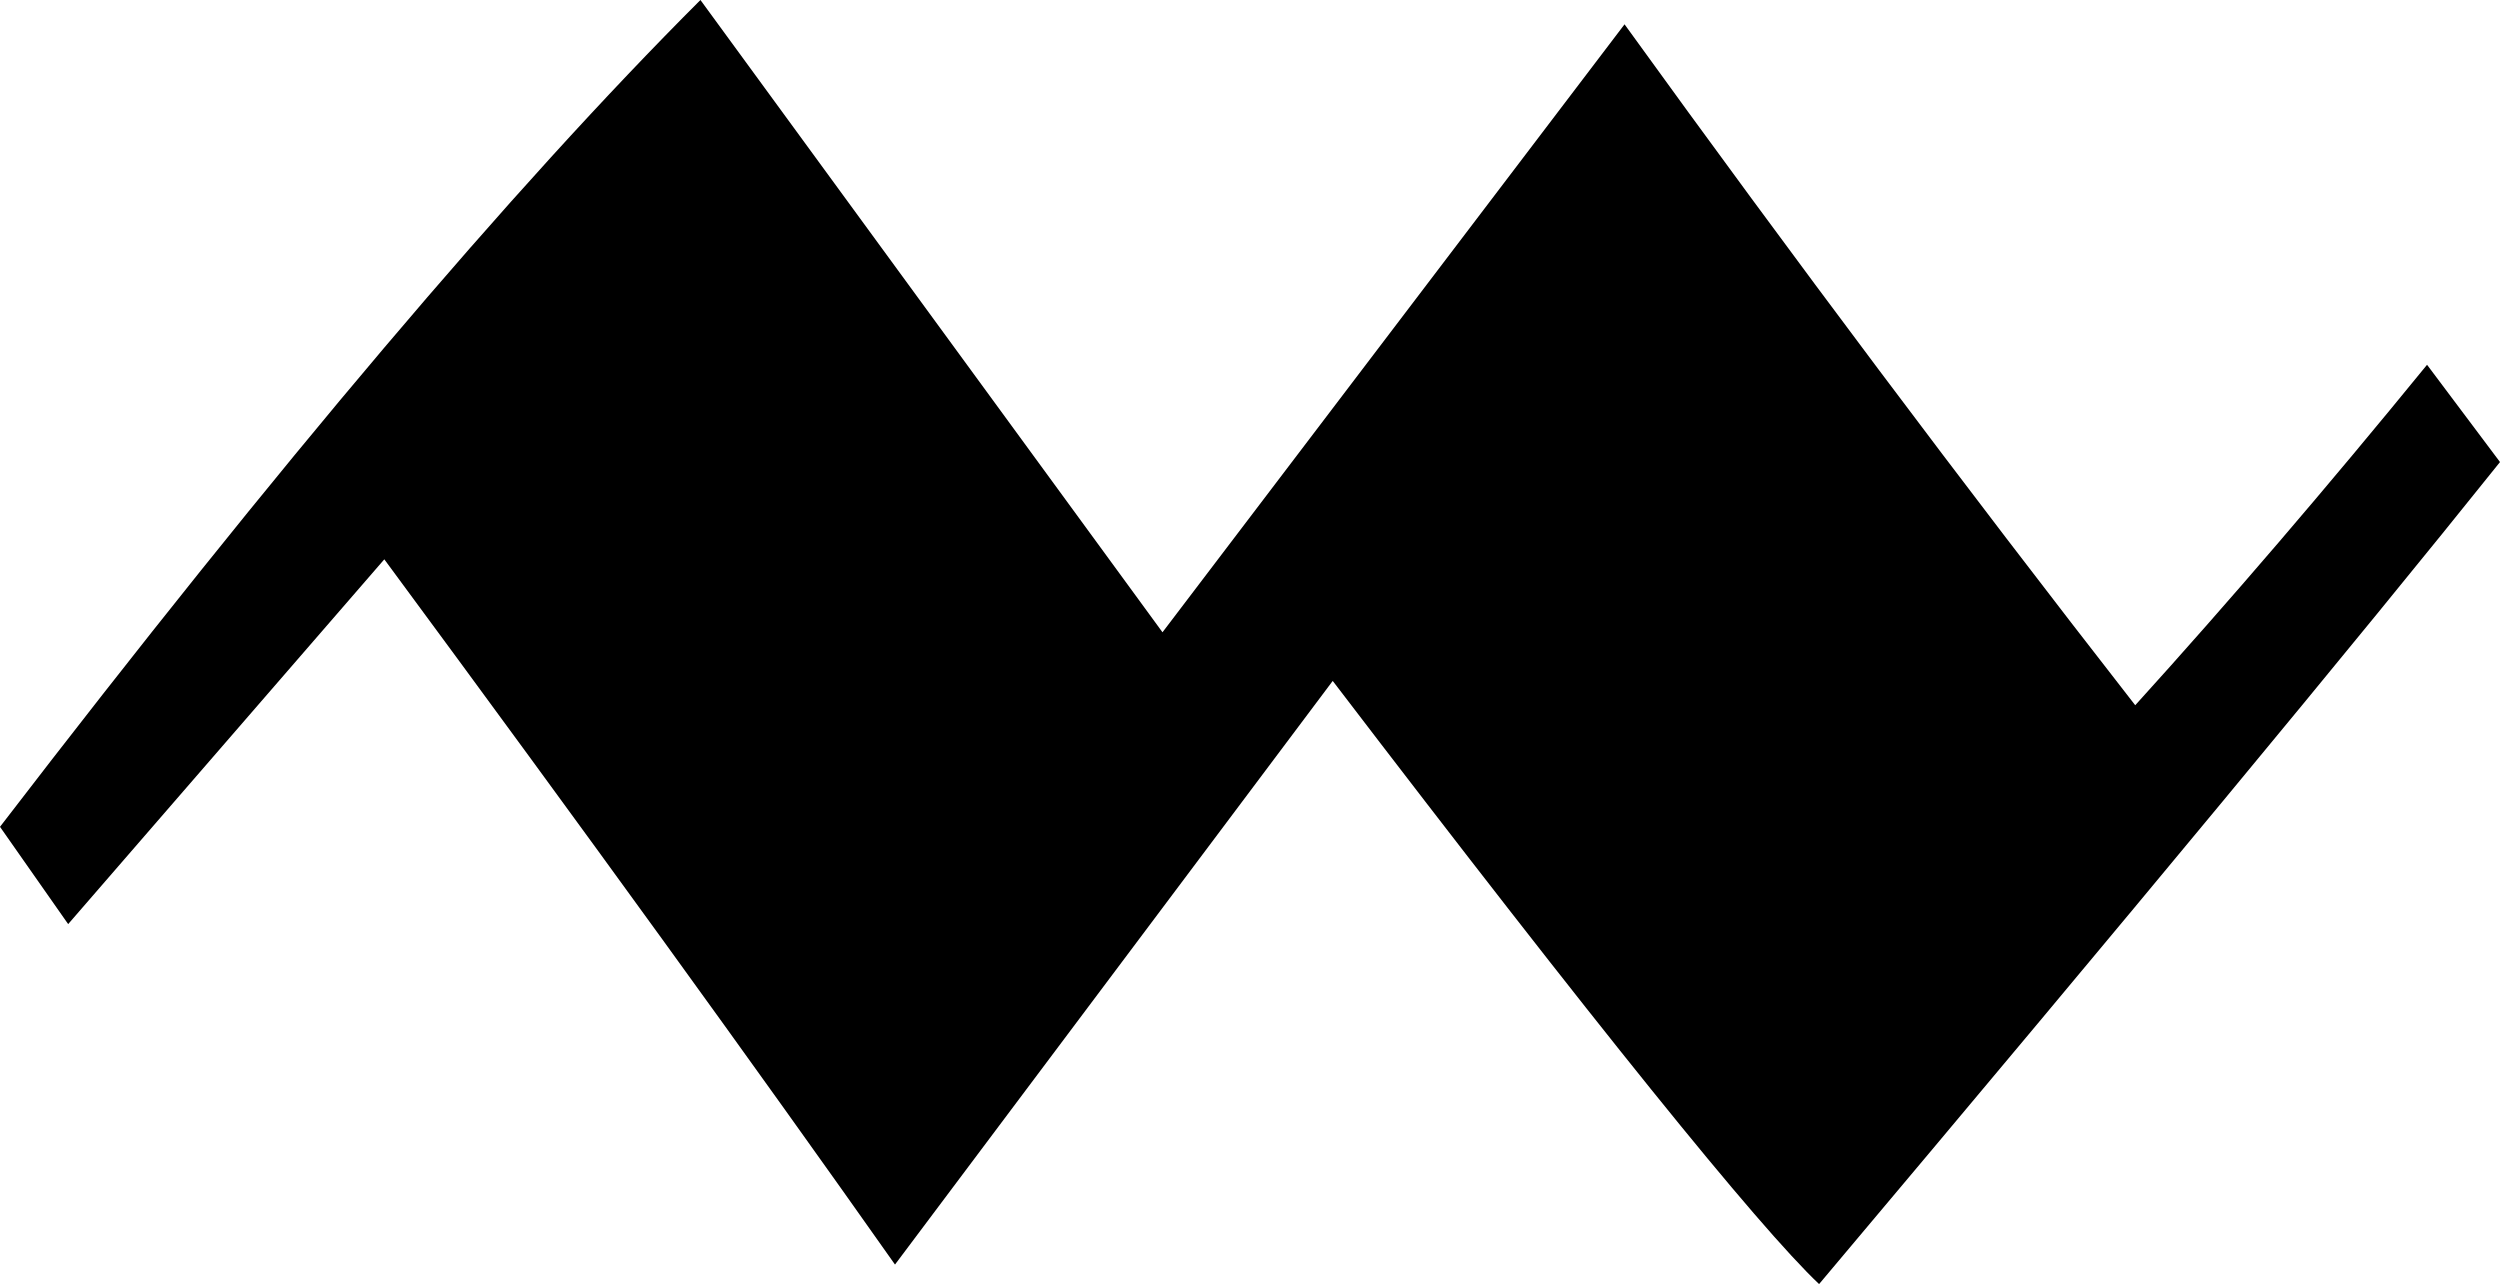 <?xml version="1.0" encoding="UTF-8" standalone="no"?>
<!-- Created with Inkscape (http://www.inkscape.org/) -->

<svg
   xmlns:dc="http://purl.org/dc/elements/1.1/"
   xmlns:cc="http://creativecommons.org/ns#"
   xmlns:rdf="http://www.w3.org/1999/02/22-rdf-syntax-ns#"
   xmlns:svg="http://www.w3.org/2000/svg"
   xmlns="http://www.w3.org/2000/svg"
   xmlns:sodipodi="http://sodipodi.sourceforge.net/DTD/sodipodi-0.dtd"
   xmlns:inkscape="http://www.inkscape.org/namespaces/inkscape"
   width="13.056mm"
   height="6.706mm"
   viewBox="0 0 13.056 6.706"
   version="1.1"
   id="svg8"
   sodipodi:docname="Mordent.svg"
   inkscape:version="0.92.4 (5da689c313, 2019-01-14)">
  <defs
     id="defs2" />
  <sodipodi:namedview
     id="base"
     pagecolor="#ffffff"
     bordercolor="#666666"
     borderopacity="1.0"
     inkscape:pageopacity="0.0"
     inkscape:pageshadow="2"
     inkscape:zoom="3.040625"
     inkscape:cx="30.436067"
     inkscape:cy="1.6666346"
     inkscape:document-units="mm"
     inkscape:current-layer="layer1"
     showgrid="false"
     inkscape:window-width="1366"
     inkscape:window-height="705"
     inkscape:window-x="-8"
     inkscape:window-y="-8"
     inkscape:window-maximized="1" />
  <g
     inkscape:label="Layer 1"
     inkscape:groupmode="layer"
     id="layer1"
     transform="translate(-25.053,-170.662)">
    <g
       aria-label="m"
       style="font-style:normal;font-variant:normal;font-weight:normal;font-stretch:normal;font-size:25.4px;line-height:1.25;font-family:'Opus Std';-inkscape-font-specification:'Opus Std';letter-spacing:0px;word-spacing:0px;fill:#000000;fill-opacity:1;stroke:none;stroke-width:0.265"
       id="text817">
      <path
         d="m 33.537,170.789 q 1.321,1.829 2.667,3.556 0.737,-0.813 1.524,-1.778 l 0.381,0.508 q -1.118,1.397 -3.556,4.293 -0.483,-0.457 -2.54,-3.15 l -2.286,3.048 q -1.092,-1.549 -2.667,-3.683 0,0 -1.651,1.905 l -0.356,-0.508 q 2.184,-2.845 3.658,-4.318 l 2.413,3.302 z"
         style="stroke-width:0.265"
         id="path865"
         inkscape:connector-curvature="0" />
    </g>
  </g>
</svg>
